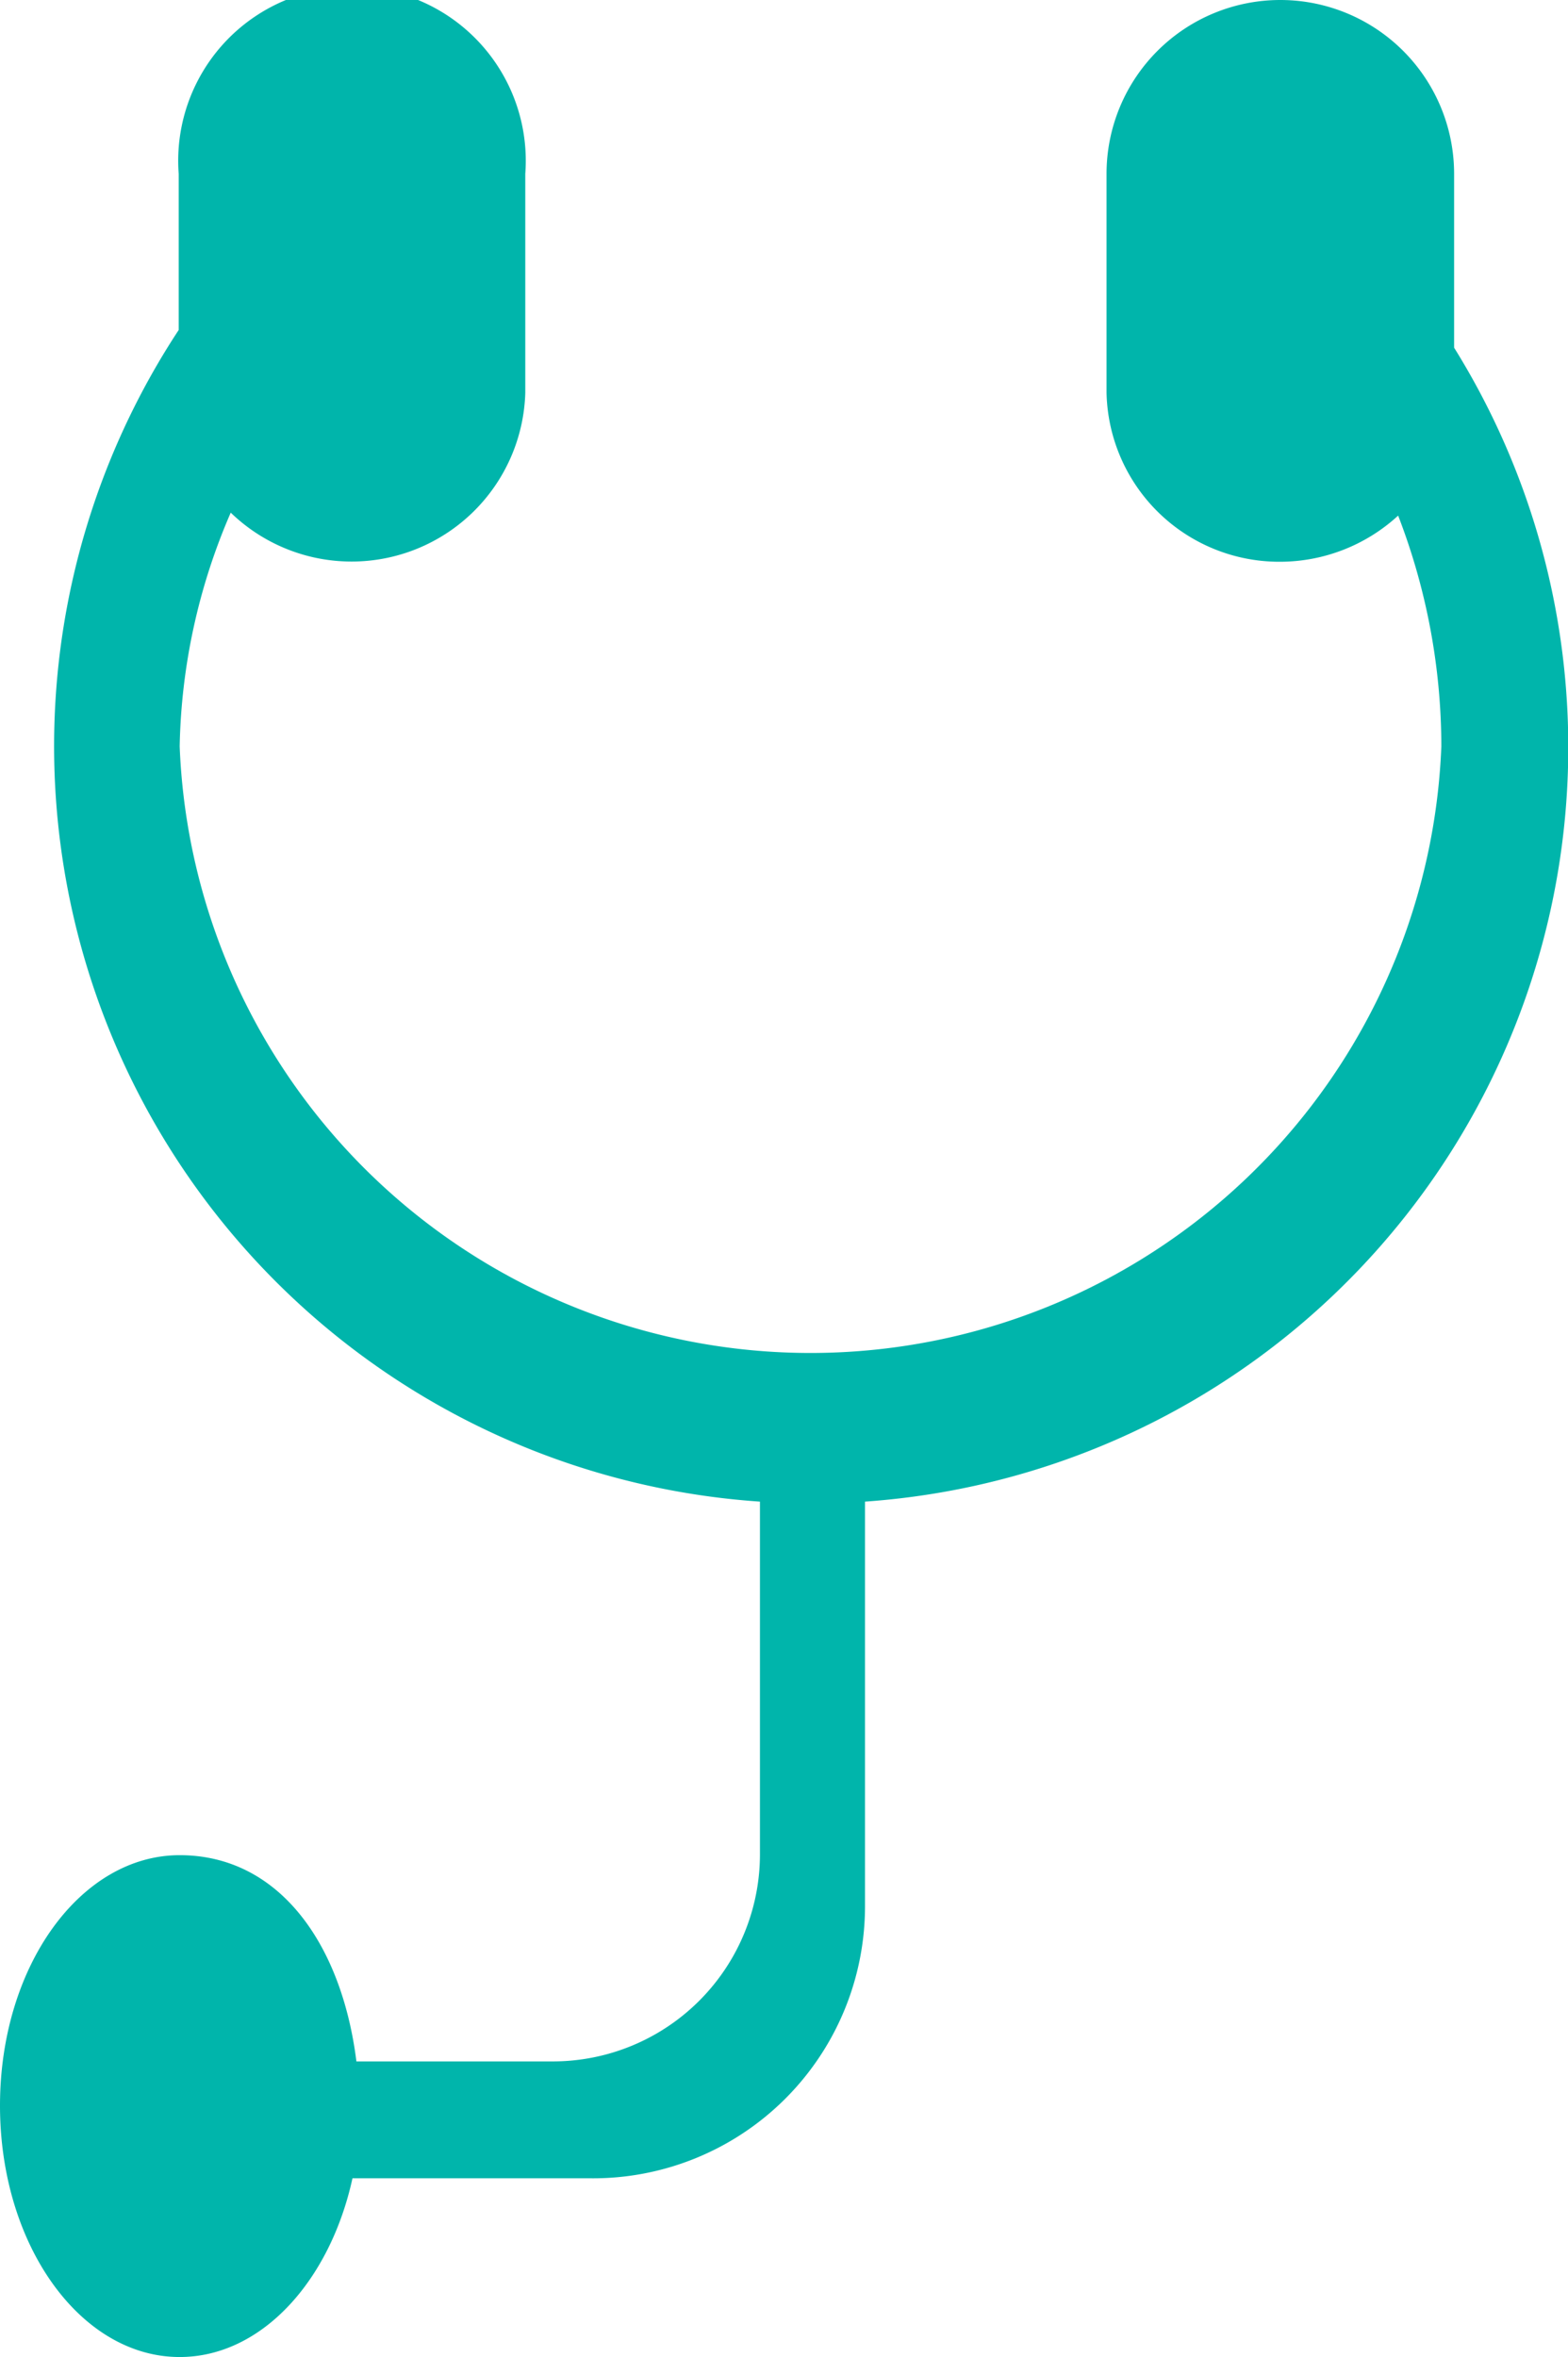 <svg xmlns="http://www.w3.org/2000/svg" viewBox="0 0 15.97 24"><defs><style>.cls-1{fill:#00b5ab;}</style></defs><g id="Layer_2" data-name="Layer 2"><g id="Layer_1-2" data-name="Layer 1"><g id="Medical_Icon" data-name="Medical Icon"><path class="cls-1" d="M14.81,3.54a7.7,7.7,0,0,1-6,11.75v4.13A2.77,2.77,0,0,1,6,22.18H3.59C3.36,23.23,2.66,24,1.83,24,.82,24,0,22.86,0,21.44s.82-2.55,1.83-2.55,1.65.9,1.8,2.1h2a2.11,2.11,0,0,0,2.11-2.12V15.29A7.71,7.71,0,0,1,1.82,3.36V1.77a1.77,1.77,0,1,1,3.53,0V4a1.77,1.77,0,0,1-3,1.22A6.26,6.26,0,0,0,1.83,7.6a6.43,6.43,0,0,0,12.85,0,6.54,6.54,0,0,0-.44-2.35,1.78,1.78,0,0,1-1.2.47A1.76,1.76,0,0,1,11.27,4V1.77a1.77,1.77,0,0,1,3.54,0Z"/></g></g></g></svg>